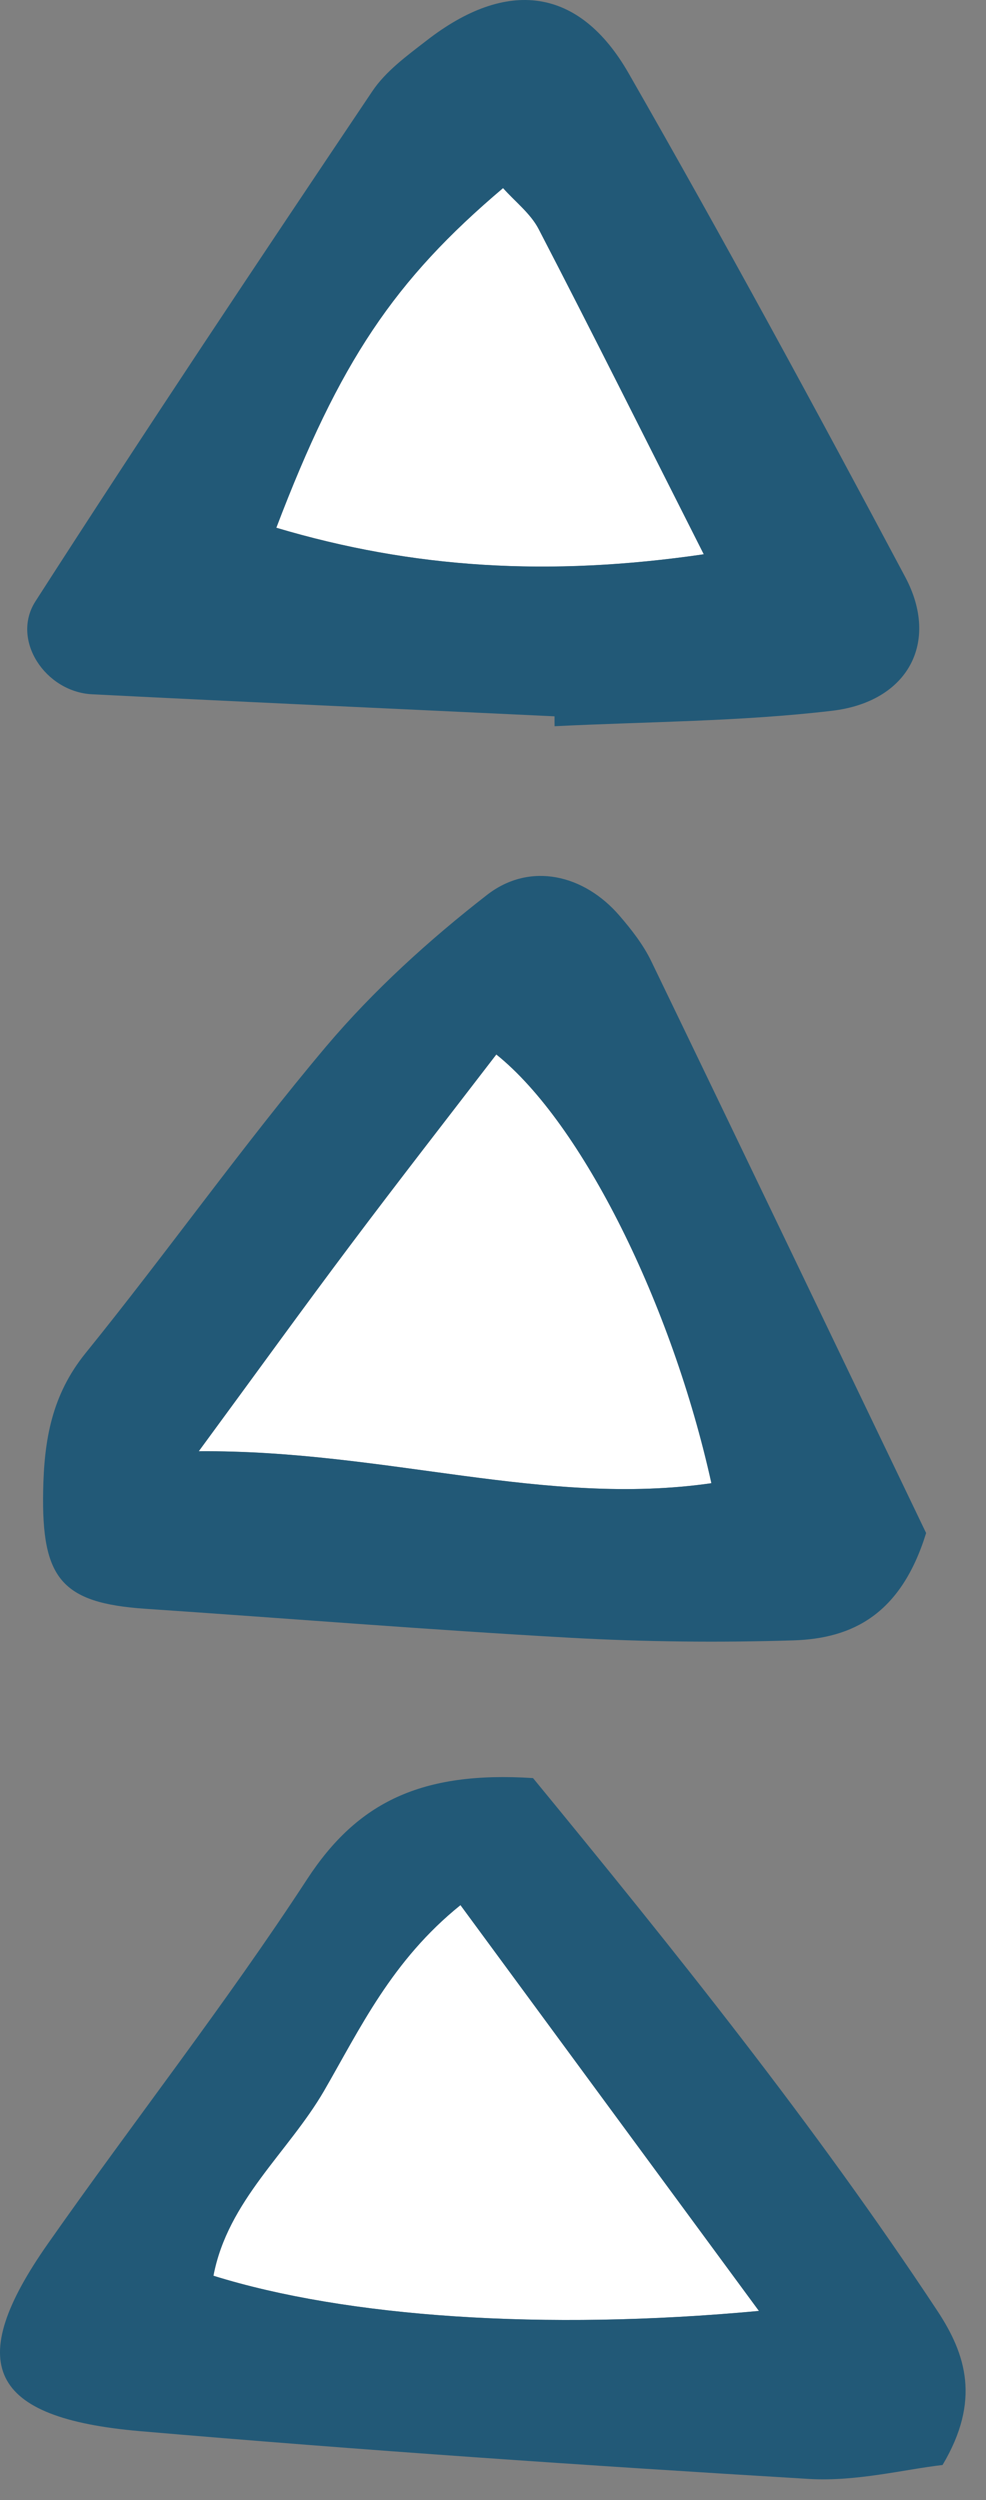 <svg xmlns="http://www.w3.org/2000/svg" width="30" height="76" viewBox="0 0 30 76" fill="none"><rect x="0" y="0" width="30" height="76" fill="#808080" stroke="none"/><path fill-rule="evenodd" clip-rule="evenodd" d="M21.645 45.087C16.566 45.816 11.732 44.073 6.047 44.117C7.859 41.653 9.248 39.728 10.673 37.833C12.128 35.897 13.62 33.983 15.101 32.056C17.721 34.153 20.445 39.661 21.645 45.087Z" fill="white"></path><path fill-rule="evenodd" clip-rule="evenodd" d="M21.413 16.849C16.69 17.54 12.564 17.278 8.407 16.041C10.332 10.987 11.999 8.516 15.306 5.716C15.672 6.128 16.144 6.487 16.391 6.964C18.016 10.1 19.598 13.262 21.413 16.849Z" fill="white"></path><path fill-rule="evenodd" clip-rule="evenodd" d="M23.091 70.249C16.536 70.859 10.526 70.435 6.494 69.178C6.929 66.898 8.769 65.429 9.856 63.562C10.956 61.662 11.919 59.594 14.01 57.911C16.971 61.938 19.792 65.77 23.091 70.249Z" fill="white"></path><path fill-rule="evenodd" clip-rule="evenodd" d="M28.178 46.602C27.416 49.066 25.949 49.809 24.137 49.865C21.88 49.934 19.614 49.911 17.362 49.786C13.047 49.545 8.734 49.195 4.419 48.904C1.865 48.73 1.264 47.979 1.313 45.331C1.34 43.779 1.573 42.406 2.602 41.135C5.089 38.066 7.376 34.831 9.922 31.812C11.362 30.11 13.054 28.574 14.818 27.204C16.133 26.184 17.779 26.591 18.85 27.837C19.216 28.261 19.575 28.721 19.817 29.223C22.677 35.139 25.516 41.066 28.178 46.602ZM21.645 45.087C20.446 39.664 17.719 34.154 15.101 32.053C13.62 33.981 12.128 35.892 10.673 37.831C9.248 39.726 7.859 41.651 6.047 44.115C11.732 44.074 16.566 45.817 21.645 45.087Z" fill="#225977"></path><path fill-rule="evenodd" clip-rule="evenodd" d="M16.872 21.775C12.181 21.552 7.491 21.342 2.802 21.105C1.377 21.033 0.325 19.449 1.08 18.277C4.43 13.066 7.873 7.915 11.327 2.775C11.734 2.167 12.377 1.698 12.971 1.239C15.419 -0.667 17.62 -0.402 19.128 2.23C22.025 7.282 24.807 12.403 27.545 17.545C28.595 19.52 27.634 21.335 25.311 21.607C22.518 21.936 19.688 21.936 16.874 22.076C16.872 21.975 16.872 21.874 16.872 21.775ZM21.413 16.849C19.598 13.264 18.018 10.102 16.39 6.966C16.144 6.49 15.672 6.13 15.306 5.718C11.999 8.516 10.332 10.989 8.407 16.044C12.561 17.278 16.69 17.538 21.413 16.849Z" fill="#225977"></path><path fill-rule="evenodd" clip-rule="evenodd" d="M16.218 54.051C20.522 59.29 24.77 64.572 28.519 70.244C29.389 71.561 29.845 72.972 28.678 74.932C27.529 75.063 26.06 75.441 24.618 75.356C17.825 74.948 11.035 74.487 4.258 73.903C-0.35 73.504 -1.112 71.862 1.46 68.201C4.064 64.489 6.871 60.913 9.347 57.121C10.876 54.781 12.826 53.832 16.218 54.051ZM23.091 70.248C19.792 65.769 16.973 61.938 14.01 57.913C11.919 59.596 10.956 61.664 9.856 63.563C8.769 65.429 6.927 66.898 6.494 69.18C10.526 70.435 16.536 70.858 23.091 70.248Z" fill="#225977"></path></svg>